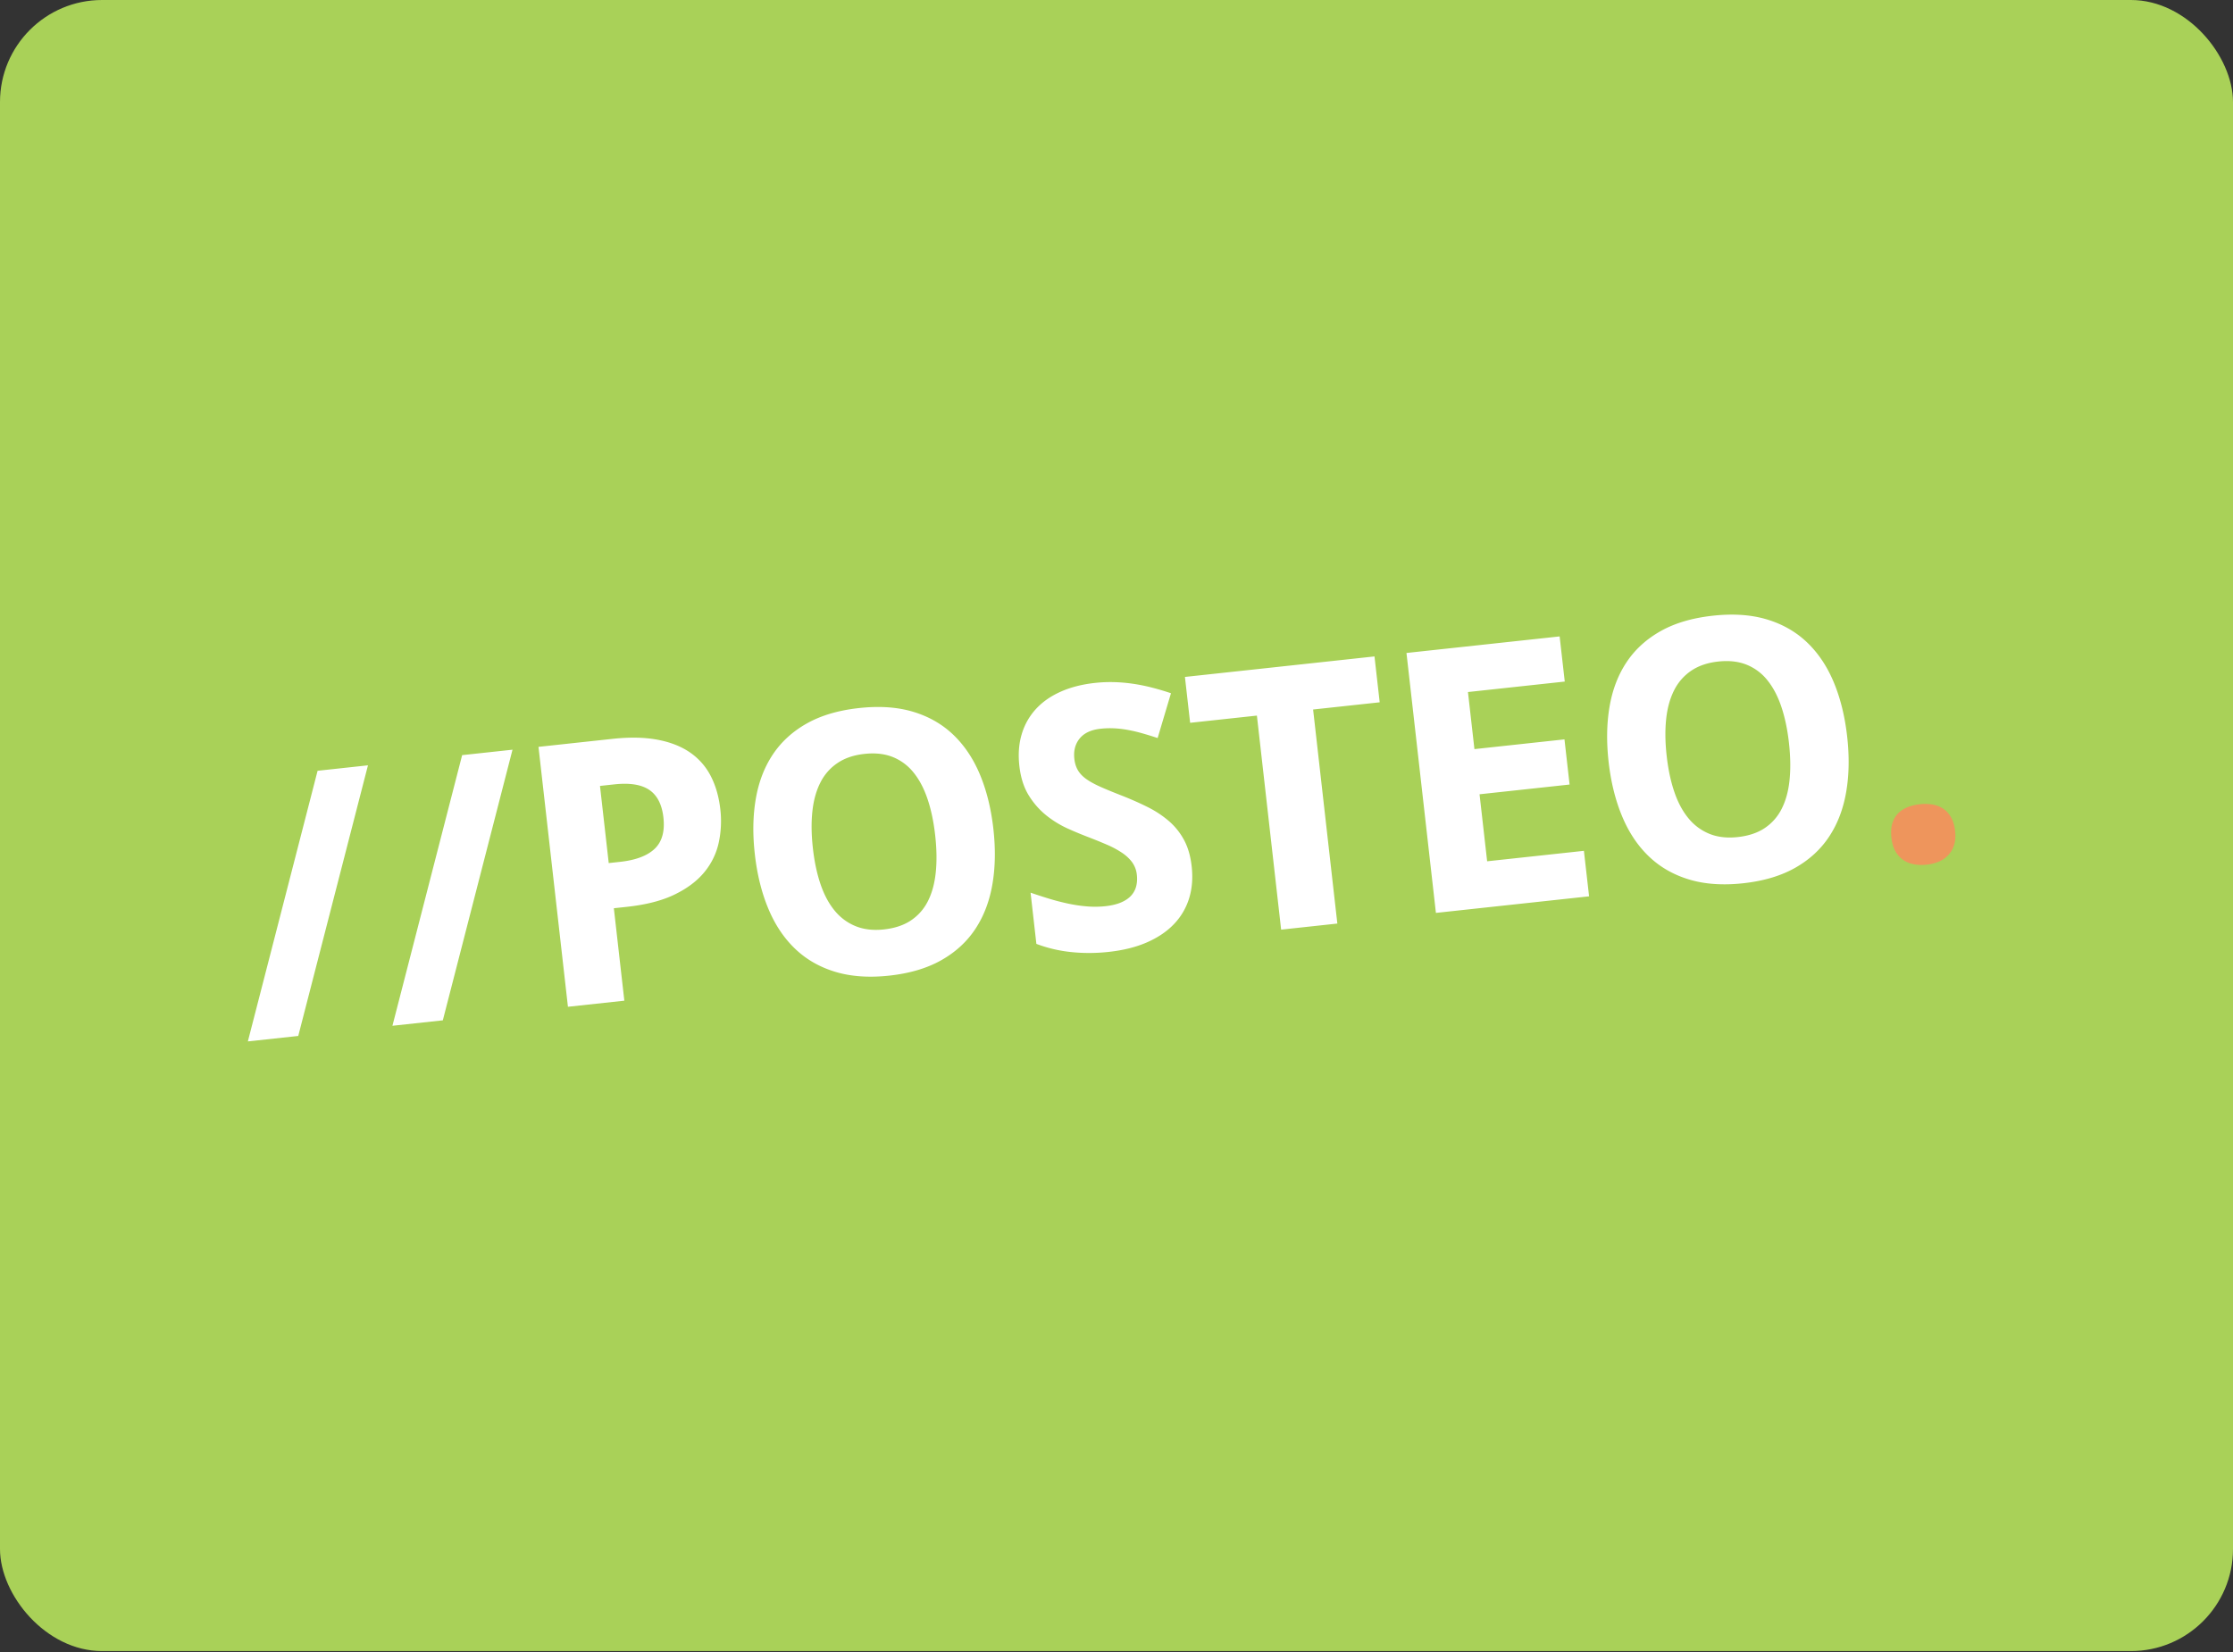 <svg width="1400" height="1036" fill="none" xmlns="http://www.w3.org/2000/svg"><rect width="100%" height="100%" fill="#333333" stroke="none"/><g clip-path="url(#a)"><rect width="1400" height="1035.42" rx="64" fill="#A9D158"/><path d="m230.701 479.949-43.707 169.717-31.595 3.417 43.714-169.716 31.588-3.418Zm90.626-9.813-43.693 169.73-31.595 3.418 43.707-169.724 31.595-3.417-.014-.007Zm130.285 37.373a64.114 64.114 0 0 1-.988 20.869 43.525 43.525 0 0 1-8.935 18.46c-4.495 5.524-10.699 10.225-18.612 14.082-7.912 3.877-17.959 6.464-30.119 7.782l-8.098.872 6.575 57.974-35.363 3.822-18.46-162.998 46.308-5.009c10.719-1.167 20.107-.995 28.171.507 8.056 1.497 14.864 4.139 20.416 7.947a40.138 40.138 0 0 1 13.038 14.72c3.136 6.032 5.161 13.012 6.067 20.972Zm-69.963 33.743 6.958-.755c9.965-1.077 17.246-3.815 21.871-8.235 4.612-4.412 6.43-10.966 5.449-19.654-.92-8.105-3.864-13.849-8.819-17.225-4.968-3.369-12.277-4.536-21.932-3.493l-9.011.981 5.484 48.381Zm241.155-21.459c1.42 12.558 1.214 24.17-.618 34.82-1.839 10.658-5.408 20.005-10.733 28.027-5.325 8.029-12.462 14.548-21.397 19.579-8.935 5.03-19.785 8.235-32.563 9.621-12.764 1.379-24.087.569-33.928-2.423-9.848-2.999-18.247-7.85-25.192-14.548-6.959-6.691-12.524-15.063-16.697-25.103-4.186-10.047-6.986-21.391-8.42-34.018-1.427-12.627-1.228-24.259.618-34.882 1.839-10.616 5.421-19.901 10.753-27.855 5.339-7.953 12.469-14.425 21.411-19.421 8.942-4.989 19.833-8.18 32.693-9.566 12.764-1.386 24.053-.59 33.86 2.375 9.799 2.964 18.179 7.775 25.13 14.431 6.945 6.664 12.511 14.981 16.676 24.946 4.159 9.971 6.972 21.308 8.407 34.017Zm-113.142 12.243c.96 8.55 2.594 16.14 4.886 22.783 2.292 6.636 5.284 12.14 8.969 16.518a32.786 32.786 0 0 0 13.155 9.573c5.079 2.011 10.912 2.663 17.534 1.949 6.767-.741 12.421-2.628 16.971-5.682a31.322 31.322 0 0 0 10.623-12.146c2.553-5.058 4.18-11.07 4.886-18.028.721-6.959.584-14.713-.377-23.264-.961-8.544-2.58-16.141-4.831-22.784-2.251-6.642-5.188-12.167-8.805-16.6a31.798 31.798 0 0 0-13.039-9.649c-5.078-2.003-10.959-2.649-17.65-1.921-6.622.714-12.215 2.594-16.793 5.655a31.83 31.83 0 0 0-10.801 12.229c-2.615 5.098-4.296 11.131-5.051 18.096-.755 6.965-.645 14.734.323 23.271Zm237.463 11.22c.823 7.274.295 13.979-1.592 20.086a40.374 40.374 0 0 1-9.484 16.148c-4.44 4.66-10.088 8.475-16.951 11.481-6.848 2.999-14.891 4.989-24.08 5.991-8.057.871-15.935.892-23.6.075a86.642 86.642 0 0 1-21.652-5.112l-3.637-32.11a379.934 379.934 0 0 0 11.625 3.774 144.498 144.498 0 0 0 11.838 3.061c3.98.851 7.94 1.441 11.859 1.764 3.858.328 7.74.287 11.59-.124 3.878-.425 7.151-1.208 9.834-2.36 2.684-1.153 4.79-2.588 6.328-4.296a13.734 13.734 0 0 0 3.149-5.868c.556-2.209.687-4.57.412-7.102a16.268 16.268 0 0 0-2.916-7.865c-1.599-2.196-3.706-4.186-6.334-5.97a57.822 57.822 0 0 0-9.34-5.037 313.233 313.233 0 0 0-12.044-4.9 246.66 246.66 0 0 1-12.483-5.188 63.767 63.767 0 0 1-13.334-8.098 48.8 48.8 0 0 1-11.172-12.558c-3.184-5.037-5.195-11.269-6.039-18.701-.823-7.288-.329-13.944 1.489-19.97a40.029 40.029 0 0 1 8.894-15.742c4.111-4.474 9.306-8.098 15.571-10.884 6.266-2.779 13.423-4.612 21.487-5.483a88.394 88.394 0 0 1 11.899-.494c3.901.102 7.791.434 11.653.995 3.877.549 7.795 1.331 11.755 2.333a167.333 167.333 0 0 1 12.305 3.637l-8.366 28.102a226.309 226.309 0 0 0-10.053-3.088 94.423 94.423 0 0 0-9.004-2.072 63.644 63.644 0 0 0-8.475-.948 54.388 54.388 0 0 0-8.221.275c-5.936.638-10.308 2.676-13.108 6.094-2.813 3.431-3.925 7.7-3.349 12.833.309 2.745 1.064 5.133 2.258 7.15 1.187 2.011 2.937 3.843 5.229 5.47 2.306 1.64 5.216 3.239 8.75 4.817 3.52 1.572 7.782 3.329 12.778 5.278 6.032 2.353 11.625 4.817 16.765 7.384a64.28 64.28 0 0 1 13.54 8.914 41.975 41.975 0 0 1 9.484 11.893c2.443 4.543 4.021 10.019 4.742 16.415Zm91.333 35.925-35.239 3.816-15.194-134.231-41.861 4.523-3.26-28.768 118.845-12.86 3.26 28.767-41.745 4.516 15.194 134.237Zm157.83-17.074-96.027 10.39-18.46-163.005 96.027-10.383 3.212 28.315-60.685 6.567 4.056 35.795 56.451-6.108L984.066 492l-56.451 6.108 4.763 42.025 60.671-6.56 3.239 28.534ZM1158.09 461.88c1.42 12.559 1.22 24.17-.62 34.821-1.83 10.664-5.4 20.004-10.73 28.026-5.32 8.029-12.45 14.549-21.39 19.579-8.93 5.03-19.79 8.235-32.57 9.621-12.77 1.379-24.09.57-33.93-2.422-9.84-2.999-18.24-7.844-25.19-14.549-6.96-6.691-12.52-15.056-16.69-25.103-4.19-10.04-6.99-21.383-8.43-34.017-1.42-12.641-1.22-24.266.62-34.882 1.84-10.624 5.42-19.902 10.76-27.862 5.33-7.947 12.47-14.411 21.41-19.407 8.94-4.989 19.83-8.18 32.69-9.574 12.76-1.386 24.05-.597 33.86 2.375 9.8 2.958 18.18 7.775 25.13 14.432 6.95 6.656 12.51 14.967 16.68 24.938 4.16 9.971 6.96 21.308 8.4 34.024Zm-113.14 12.236c.96 8.551 2.59 16.141 4.89 22.784 2.29 6.636 5.28 12.139 8.97 16.518a32.791 32.791 0 0 0 13.15 9.58c5.08 2.011 10.92 2.656 17.54 1.942 6.77-.734 12.42-2.628 16.97-5.682a31.32 31.32 0 0 0 10.62-12.147c2.55-5.058 4.19-11.062 4.89-18.028.72-6.958.58-14.713-.38-23.264-.96-8.543-2.58-16.14-4.83-22.783-2.25-6.636-5.19-12.167-8.81-16.594a31.683 31.683 0 0 0-13.04-9.648c-5.08-2.011-10.96-2.656-17.65-1.929-6.62.714-12.21 2.608-16.79 5.655a31.91 31.91 0 0 0-10.8 12.229c-2.61 5.099-4.3 11.131-5.05 18.096-.75 6.966-.65 14.727.32 23.271Z" fill="#fff"/><path d="M1185.86 525.455c-.39-3.493-.22-6.506.53-9.031.76-2.533 1.96-4.639 3.61-6.314 1.66-1.688 3.67-2.992 6.03-3.925 2.35-.934 4.94-1.551 7.75-1.853 2.56-.294 5.15-.234 7.7.178 2.47.412 4.7 1.263 6.69 2.546 1.99 1.297 3.66 3.088 5 5.387 1.33 2.299 2.2 5.195 2.6 8.688.38 3.342.16 6.266-.63 8.757a16.53 16.53 0 0 1-3.67 6.382c-1.64 1.757-3.63 3.116-5.95 4.083-2.31.961-4.79 1.592-7.45 1.88-2.81.302-5.48.241-7.99-.205a17.274 17.274 0 0 1-6.78-2.704 16.247 16.247 0 0 1-4.94-5.456c-1.29-2.265-2.12-5.071-2.5-8.413Z" fill="#EE955C"/></g><defs><clipPath id="a"><rect width="1400" height="1035.42" rx="64" fill="#fff"/></clipPath></defs></svg>